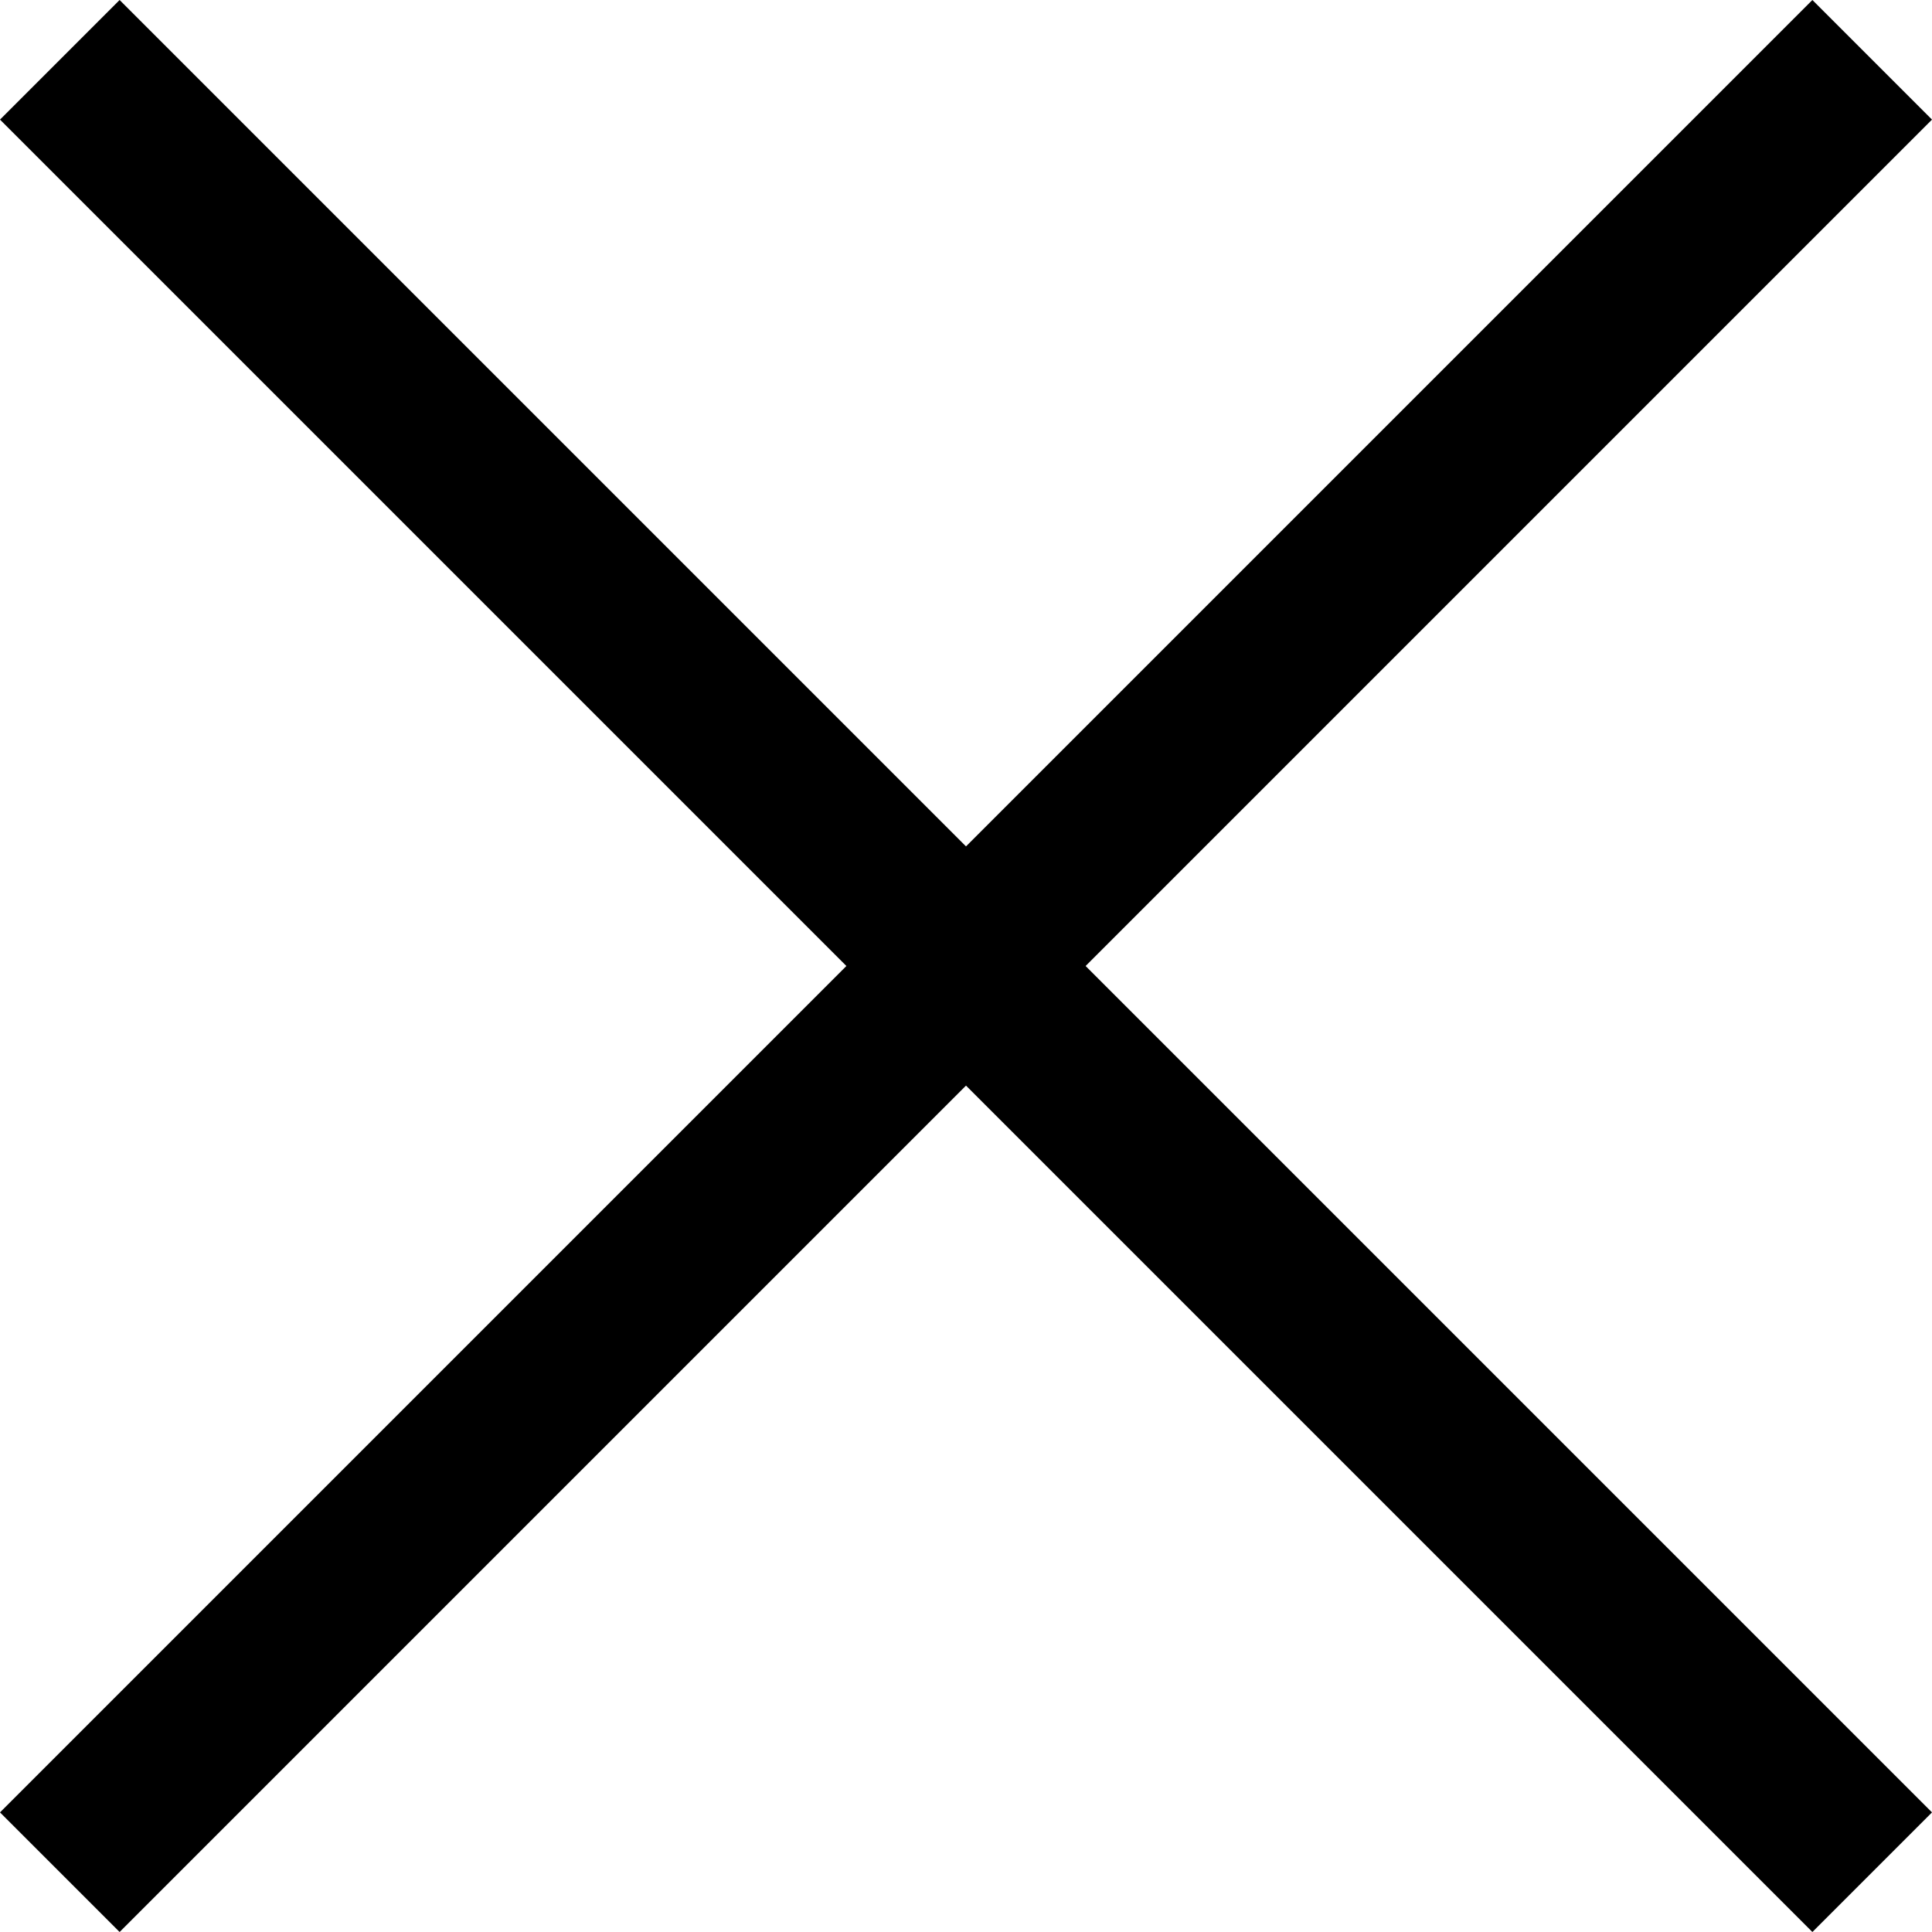 <svg xmlns="http://www.w3.org/2000/svg" width="15.99" height="15.99" viewBox="0 0 15.99 15.99">
  <g id="Group_1589" data-name="Group 1589" transform="translate(-1856.949 -792.005)">
    <line id="Line_20" data-name="Line 20" x1="15" y2="15" transform="translate(1857.444 792.5)" fill="none" stroke="#000" stroke-width="1.4"/>
    <line id="Line_21" data-name="Line 21" x2="15" y2="15" transform="translate(1857.444 792.5)" fill="none" stroke="#000" stroke-width="1.4"/>
  </g>
</svg>
